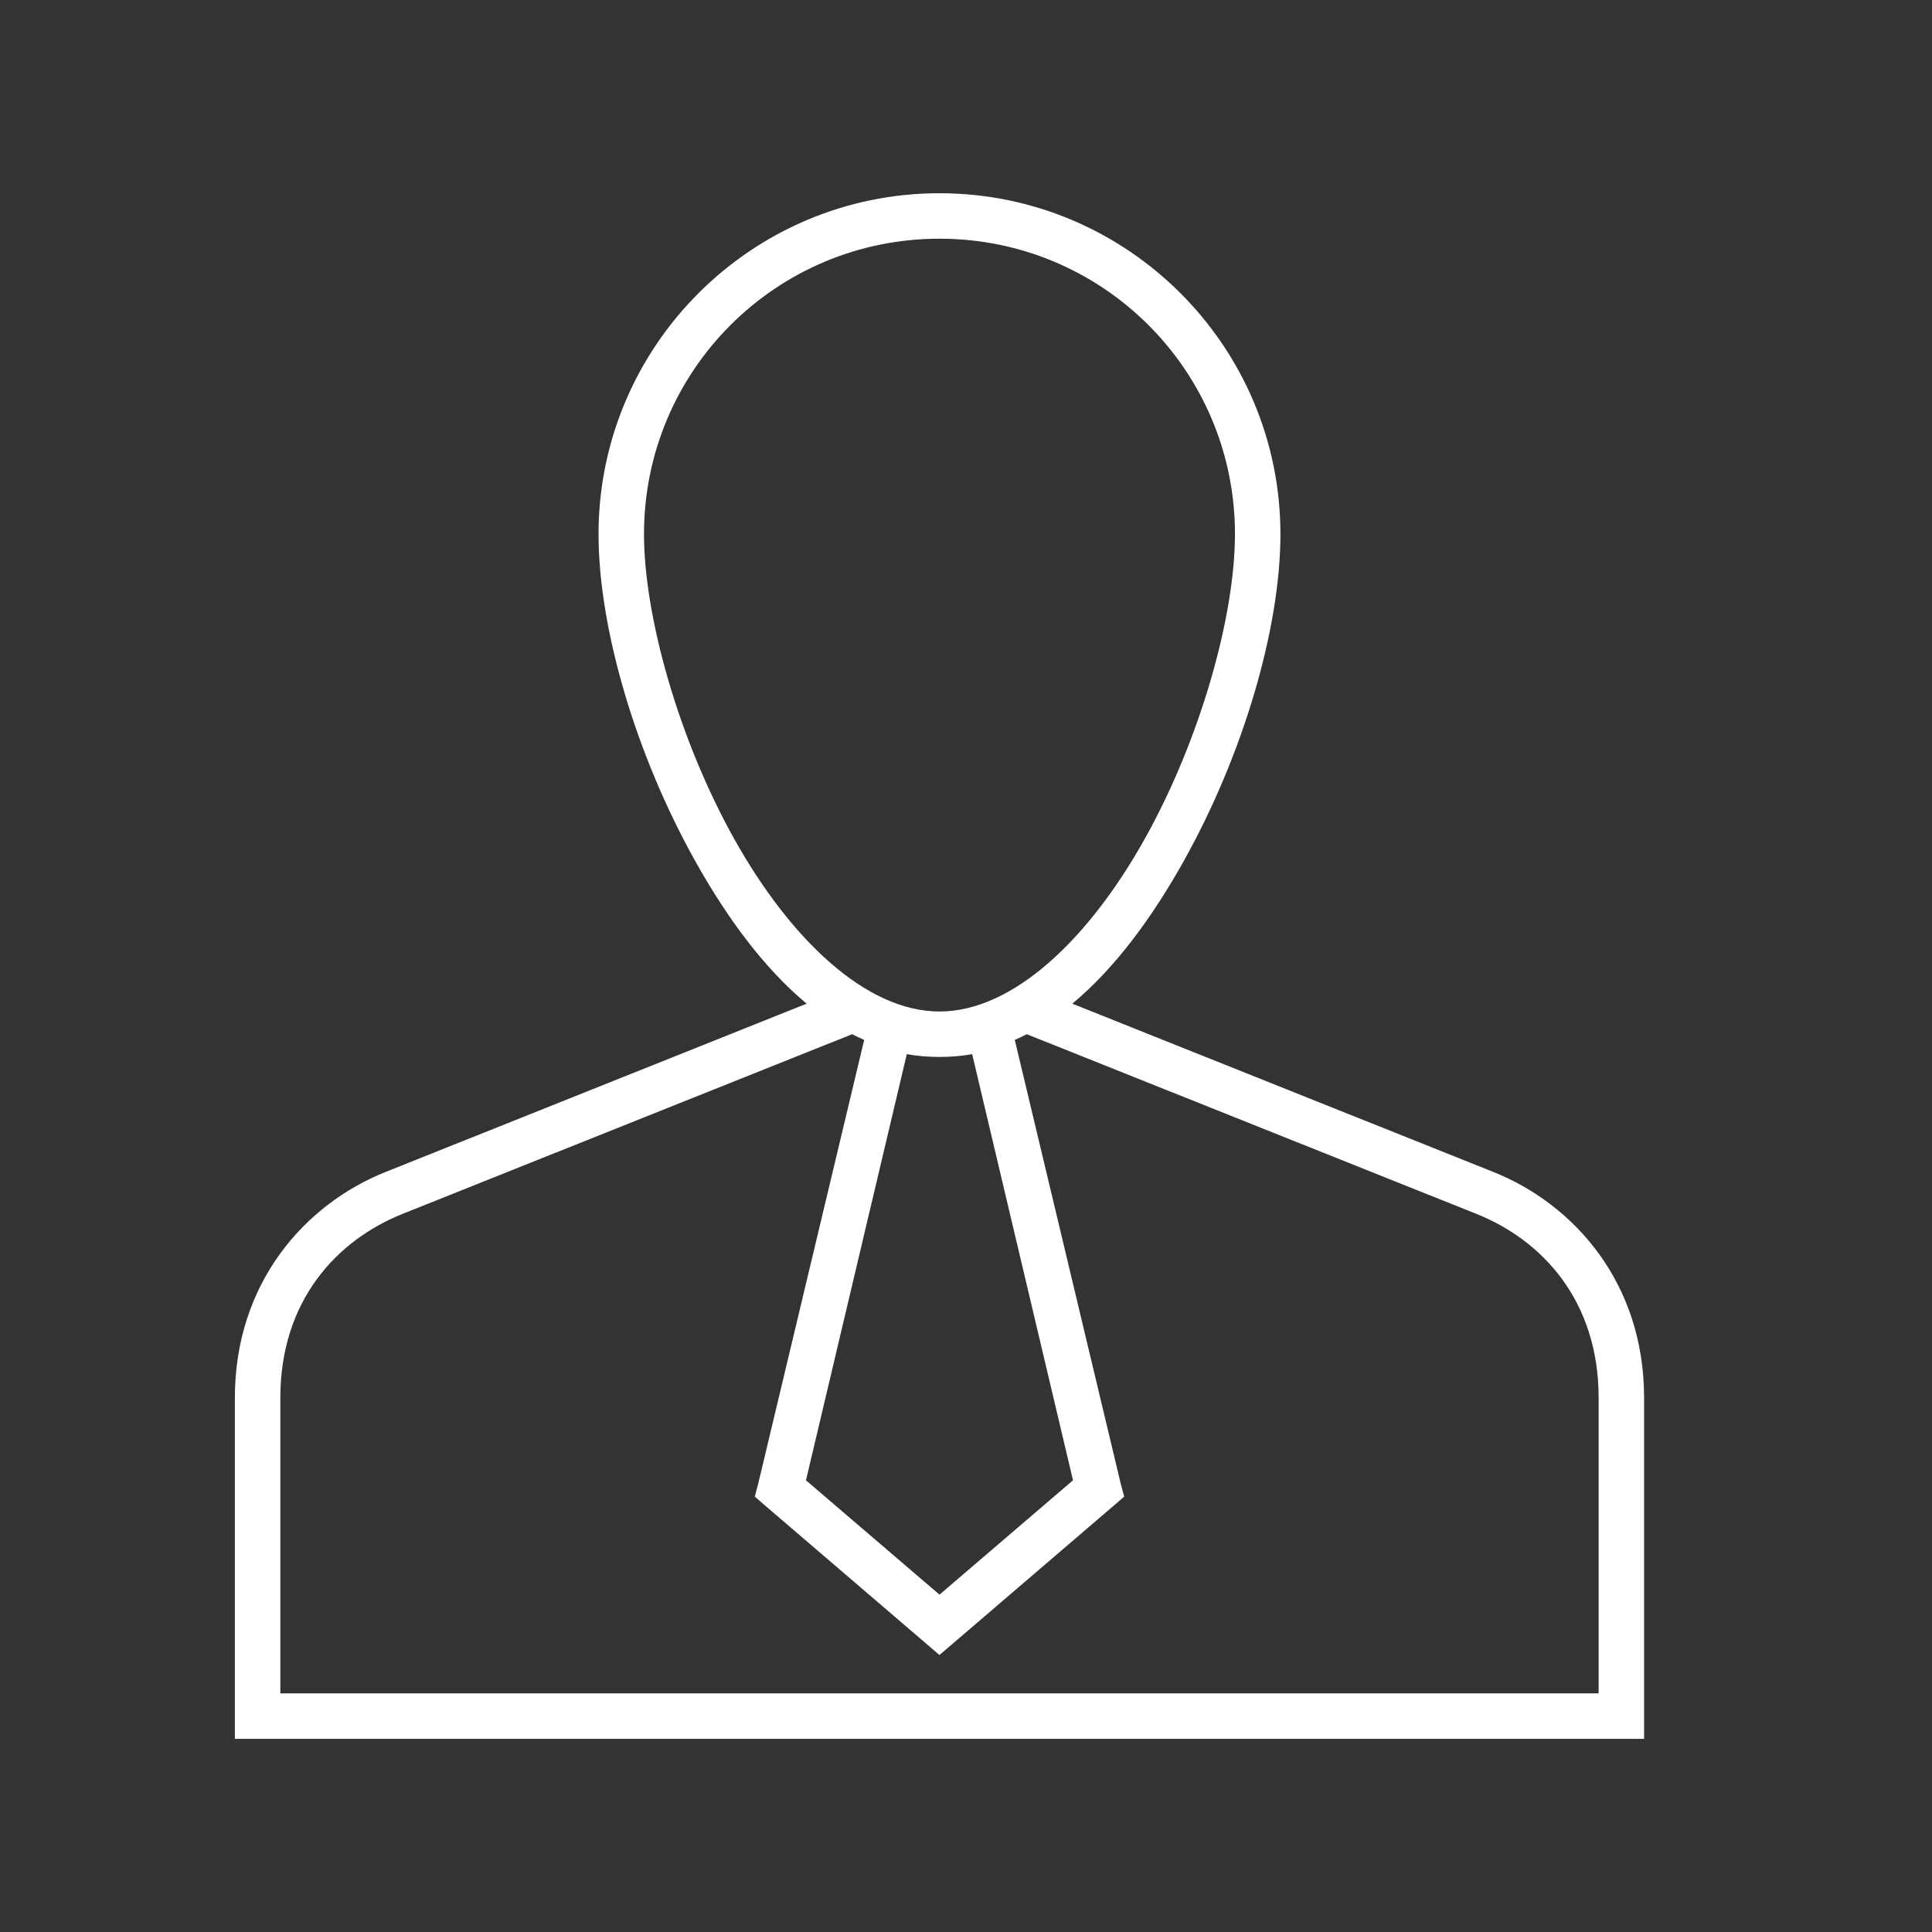 <svg xmlns="http://www.w3.org/2000/svg" width="100%" viewBox="0 0 60 60" fill="none"><rect x="0" y="0" width="60" height="60" fill="#333333" stroke="none"/><path d="M29.176 6.001C23.337 6.001 18.588 10.75 18.588 16.589C18.588 19.509 19.742 23.432 21.588 26.736C22.553 28.463 23.706 30.052 25.051 31.17L11.971 36.398C9.483 37.393 7.294 39.827 7.294 43.413V54.001H51.059V43.413C51.059 39.827 48.87 37.393 46.382 36.398L33.302 31.17C34.647 30.052 35.8 28.463 36.765 26.736C38.611 23.432 39.765 19.509 39.765 16.589C39.765 10.75 35.016 6.001 29.177 6.001H29.176ZM29.176 7.413C34.253 7.413 38.353 11.513 38.353 16.589C38.353 19.127 37.282 22.956 35.551 26.052C33.821 29.149 31.471 31.413 29.176 31.413C26.882 31.413 24.532 29.149 22.801 26.052C21.071 22.956 20 19.127 20 16.589C20 11.513 24.1 7.413 29.176 7.413ZM26.463 32.119C26.585 32.183 26.713 32.239 26.838 32.295L23.551 46.06L23.441 46.479L23.772 46.766L28.713 51.001L29.176 51.398L29.64 51.001L34.581 46.766L34.912 46.479L34.801 46.06L31.515 32.295C31.639 32.239 31.767 32.183 31.889 32.119L45.853 37.699C47.89 38.514 49.647 40.389 49.647 43.413V52.589H8.706V43.413C8.706 40.389 10.463 38.514 12.5 37.699L26.463 32.119ZM28.162 32.736C28.49 32.799 28.834 32.824 29.176 32.824C29.519 32.824 29.863 32.799 30.191 32.736L33.323 45.972L29.177 49.523L25.03 45.972L28.162 32.736Z" fill="white"></path></svg>